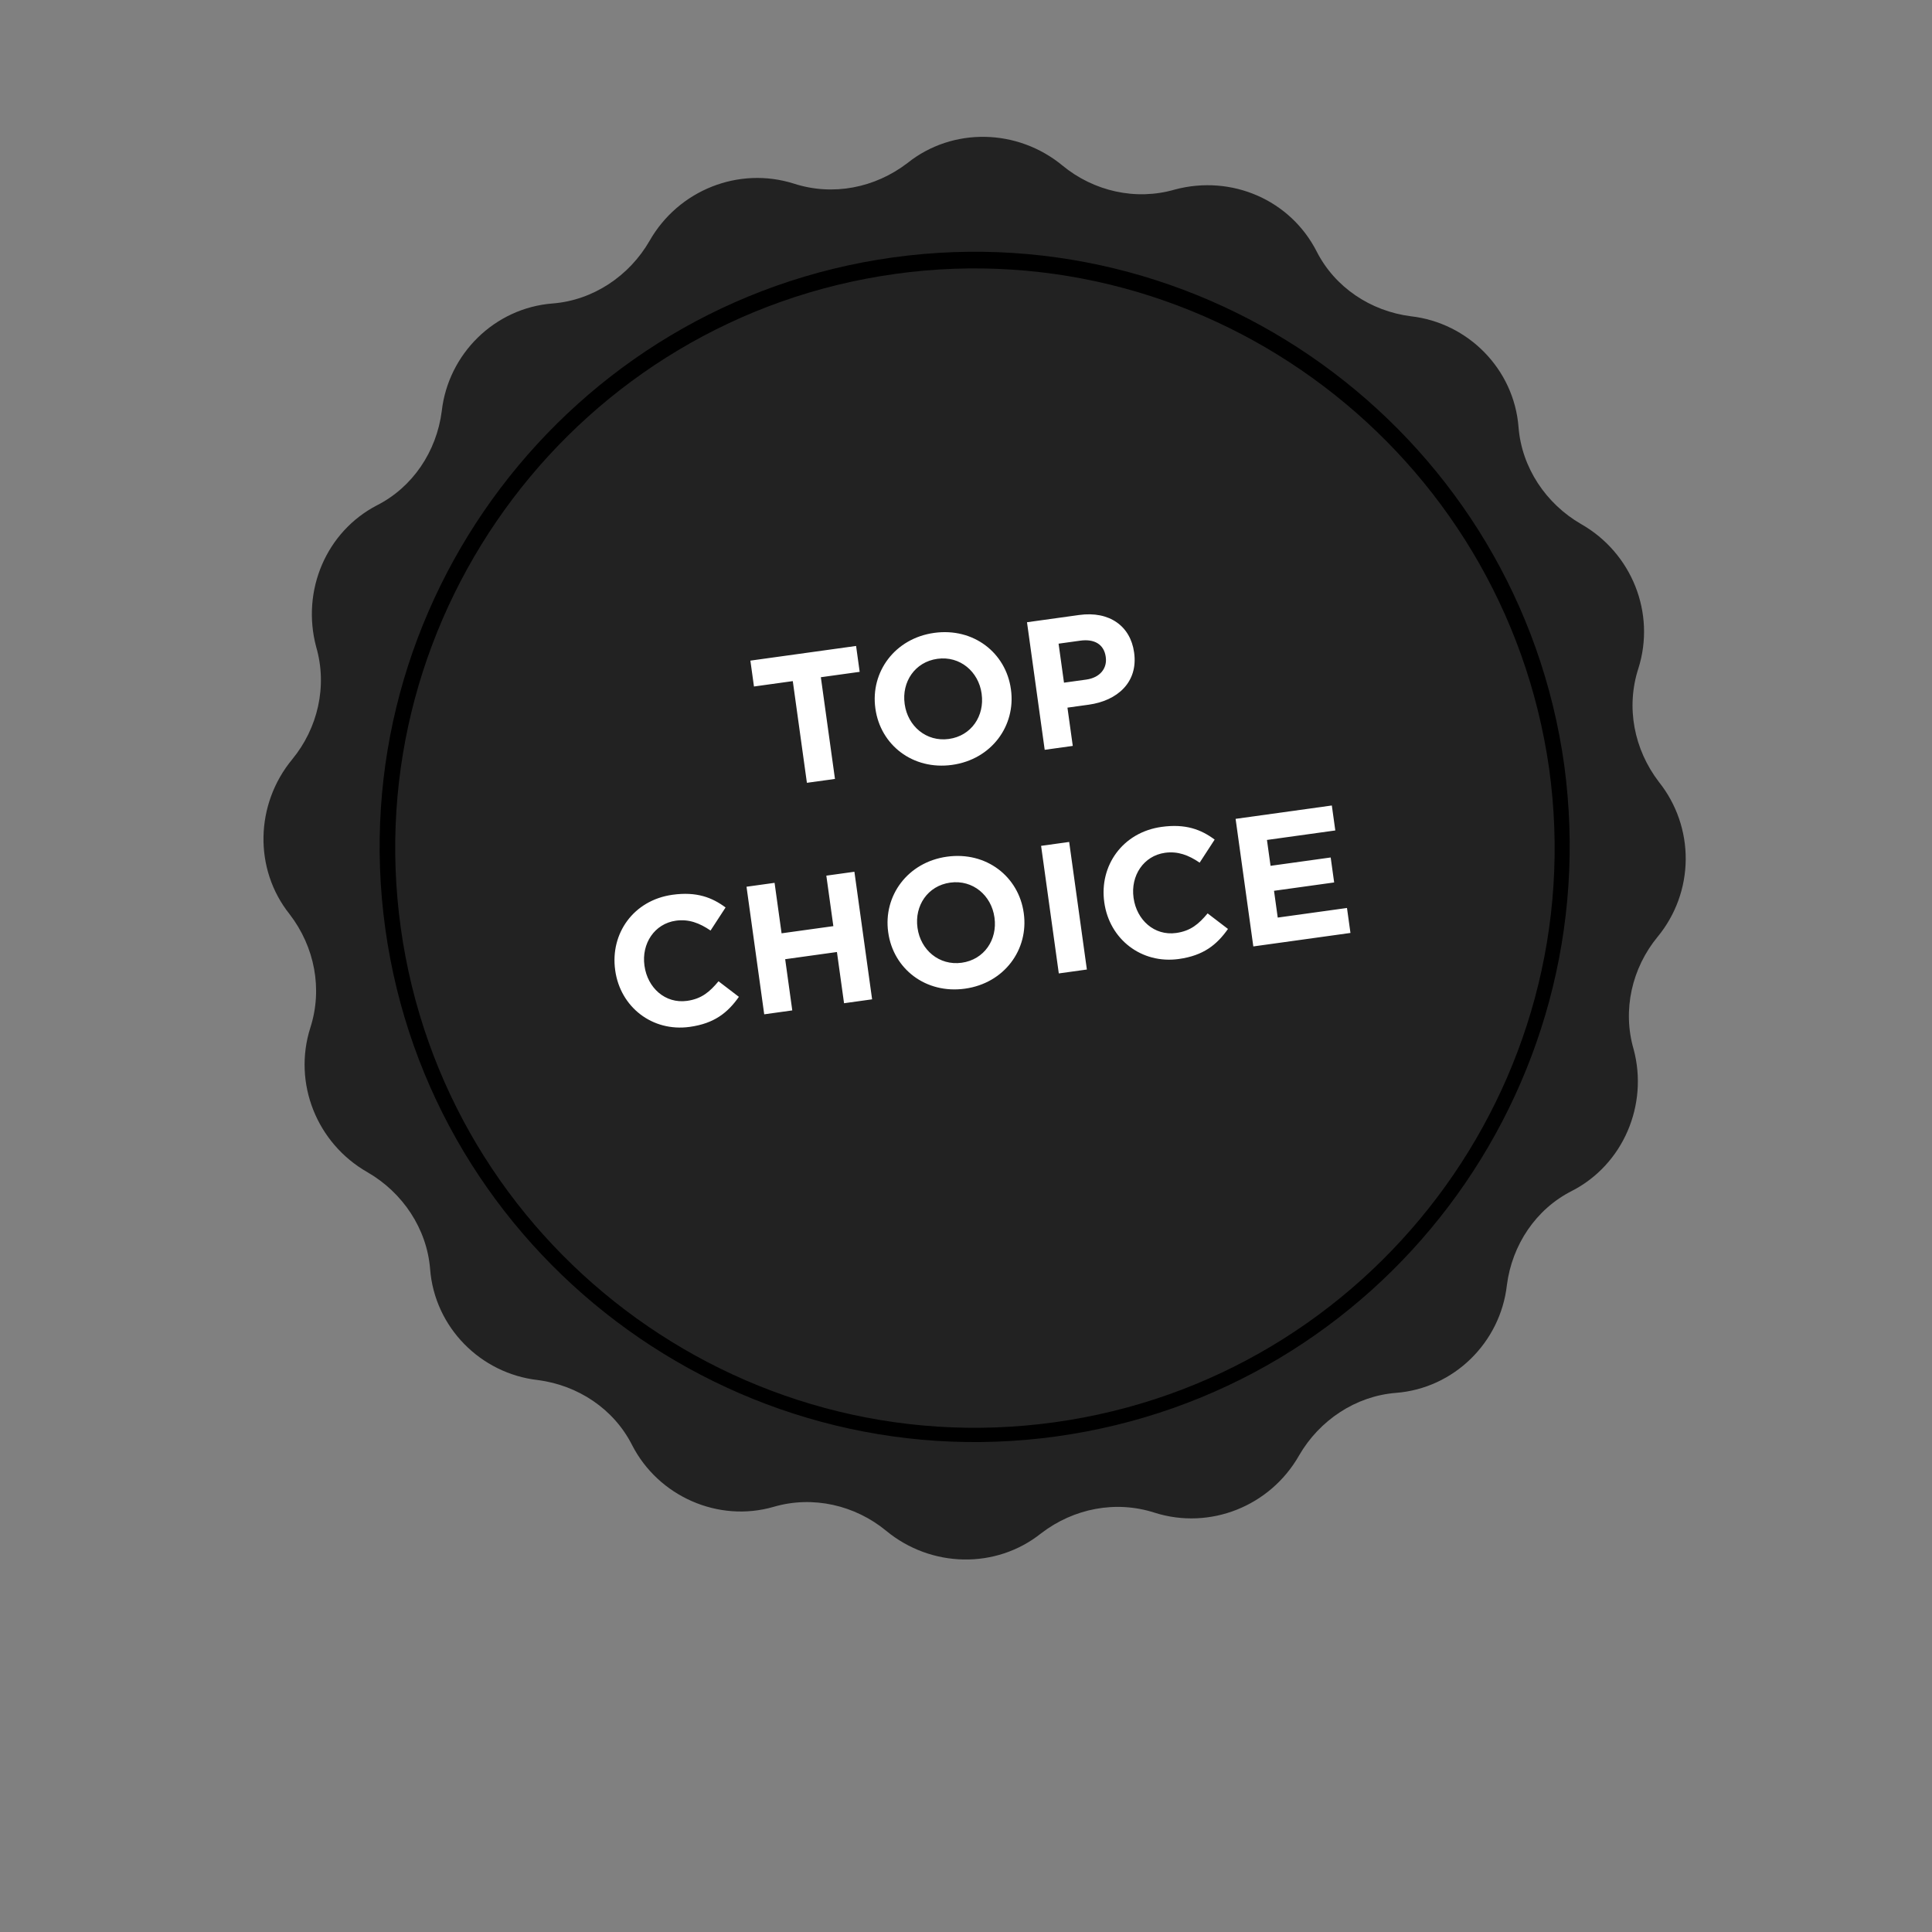 <?xml version="1.0"?>
<svg xmlns="http://www.w3.org/2000/svg" width="147" height="147" viewBox="0 0 147 147" fill="none">
<rect x="0" y="0" width="147" height="147" fill="#808080" stroke="none"/>
<g clip-path="url(#clip0_207_2545)">
<path d="M126.221 59.496C124.326 57.02 123.7 53.822 124.658 50.861C125.991 46.66 124.169 42.079 120.305 39.877C117.627 38.333 115.785 35.578 115.541 32.509C115.201 28.084 111.699 24.555 107.344 24.064C104.277 23.67 101.562 21.856 100.178 19.127C98.175 15.208 93.709 13.274 89.397 14.42C86.415 15.29 83.21 14.549 80.84 12.596C77.439 9.784 72.493 9.649 69.043 12.408C66.568 14.303 63.371 14.93 60.41 13.973C56.208 12.641 51.626 14.461 49.423 18.325C47.88 21.004 45.124 22.846 42.056 23.089C37.631 23.429 34.102 26.931 33.611 31.287C33.217 34.354 31.403 37.069 28.674 38.452C24.846 40.442 22.91 44.908 24.057 49.221C24.927 52.203 24.185 55.406 22.233 57.777C19.42 61.181 19.285 66.125 22.046 69.573C23.941 72.048 24.566 75.247 23.609 78.207C22.276 82.41 24.098 86.992 27.962 89.193C30.64 90.737 32.482 93.493 32.726 96.561C33.066 100.986 36.567 104.513 40.923 105.004C43.99 105.401 46.705 107.212 48.088 109.941C50.091 113.86 54.66 115.873 58.87 114.649C61.851 113.779 65.056 114.521 67.426 116.473C70.828 119.286 75.775 119.42 79.224 116.66C81.697 114.767 84.896 114.141 87.856 115.098C92.058 116.43 96.641 114.608 98.841 110.744C100.386 108.067 103.141 106.224 106.21 105.98C110.633 105.64 114.164 102.138 114.654 97.781C115.049 94.716 116.862 92.001 119.59 90.619C123.509 88.615 125.432 84.06 124.298 79.836C123.428 76.855 124.169 73.65 126.122 71.28C127.488 69.625 128.243 67.551 128.261 65.405C128.279 63.259 127.558 61.172 126.22 59.495" fill="#222222"/>
<path d="M68.116 20.842C44.034 24.184 27.149 46.51 30.492 70.592C33.834 94.674 56.161 111.558 80.243 108.216C104.324 104.874 121.21 82.546 117.867 58.465C114.434 34.395 92.108 17.511 68.116 20.841L68.116 20.842ZM80.392 109.291C55.683 112.72 32.746 95.372 29.317 70.664C25.887 45.955 43.233 23.017 67.942 19.587C92.651 16.158 115.588 33.505 119.017 58.213C122.372 83.026 105.103 105.861 80.394 109.29L80.392 109.291Z" fill="black"/>
<path d="M61.395 59.562L63.53 59.266L62.456 51.528L65.41 51.118L65.137 49.149L57.094 50.265L57.367 52.234L60.321 51.824L61.395 59.562ZM72.445 58.198C75.44 57.782 77.303 55.22 76.92 52.46L76.916 52.432C76.533 49.673 74.074 47.739 71.079 48.154C68.084 48.57 66.22 51.133 66.603 53.892L66.607 53.92C66.99 56.679 69.449 58.614 72.445 58.198ZM72.199 56.225C70.479 56.464 69.067 55.246 68.836 53.582L68.832 53.554C68.601 51.89 69.605 50.366 71.324 50.127C73.044 49.889 74.457 51.106 74.688 52.77L74.691 52.798C74.922 54.462 73.918 55.986 72.199 56.225ZM79.488 57.051L81.624 56.754L81.219 53.842L82.842 53.617C85.019 53.315 86.605 51.907 86.293 49.661L86.289 49.633C86.014 47.65 84.423 46.472 82.107 46.793L78.141 47.344L79.488 57.051ZM80.956 51.942L80.544 48.975L82.194 48.746C83.262 48.598 83.999 49.018 84.132 49.975L84.135 50.003C84.251 50.835 83.715 51.559 82.648 51.708L80.956 51.942ZM52.481 78.132C54.353 77.872 55.37 77.052 56.22 75.846L54.67 74.662C54.004 75.461 53.386 75.999 52.277 76.153C50.613 76.384 49.269 75.157 49.038 73.493L49.034 73.465C48.803 71.801 49.794 70.279 51.43 70.052C52.401 69.917 53.221 70.227 54.064 70.802L55.206 69.047C54.181 68.284 53.001 67.826 51.17 68.08C48.189 68.494 46.423 71.043 46.806 73.803L46.809 73.831C47.196 76.618 49.624 78.528 52.481 78.132ZM58.147 77.176L60.282 76.879L59.742 72.983L63.68 72.436L64.221 76.333L66.356 76.036L65.009 66.329L62.873 66.626L63.407 70.467L59.468 71.013L58.935 67.172L56.8 67.469L58.147 77.176ZM73.421 75.225C76.416 74.81 78.279 72.247 77.896 69.488L77.892 69.46C77.509 66.7 75.05 64.766 72.055 65.182C69.06 65.597 67.196 68.16 67.579 70.92L67.583 70.947C67.966 73.707 70.425 75.641 73.421 75.225ZM73.175 73.252C71.456 73.491 70.043 72.274 69.812 70.61L69.808 70.582C69.577 68.918 70.581 67.393 72.3 67.155C74.02 66.916 75.433 68.133 75.664 69.797L75.668 69.825C75.898 71.489 74.895 73.014 73.175 73.252ZM80.561 74.065L82.697 73.768L81.35 64.061L79.214 64.358L80.561 74.065ZM89.694 72.967C91.566 72.707 92.583 71.887 93.433 70.681L91.884 69.497C91.218 70.296 90.6 70.834 89.49 70.988C87.826 71.219 86.483 69.992 86.252 68.328L86.248 68.3C86.017 66.636 87.007 65.114 88.643 64.886C89.614 64.752 90.435 65.062 91.278 65.637L92.419 63.882C91.395 63.119 90.215 62.661 88.384 62.915C85.403 63.329 83.636 65.878 84.019 68.638L84.023 68.665C84.41 71.453 86.838 73.363 89.694 72.967ZM95.361 72.011L102.752 70.985L102.488 69.085L97.219 69.816L96.936 67.778L101.512 67.143L101.248 65.243L96.672 65.878L96.399 63.909L101.599 63.187L101.335 61.287L94.013 62.304L95.361 72.011Z" fill="white"/>
</g>
<defs>
<clipPath id="clip0_207_2545">
<rect width="130.168" height="130.168" fill="white" transform="translate(0 17.895) rotate(-7.902)"/>
</clipPath>
</defs>
</svg>
